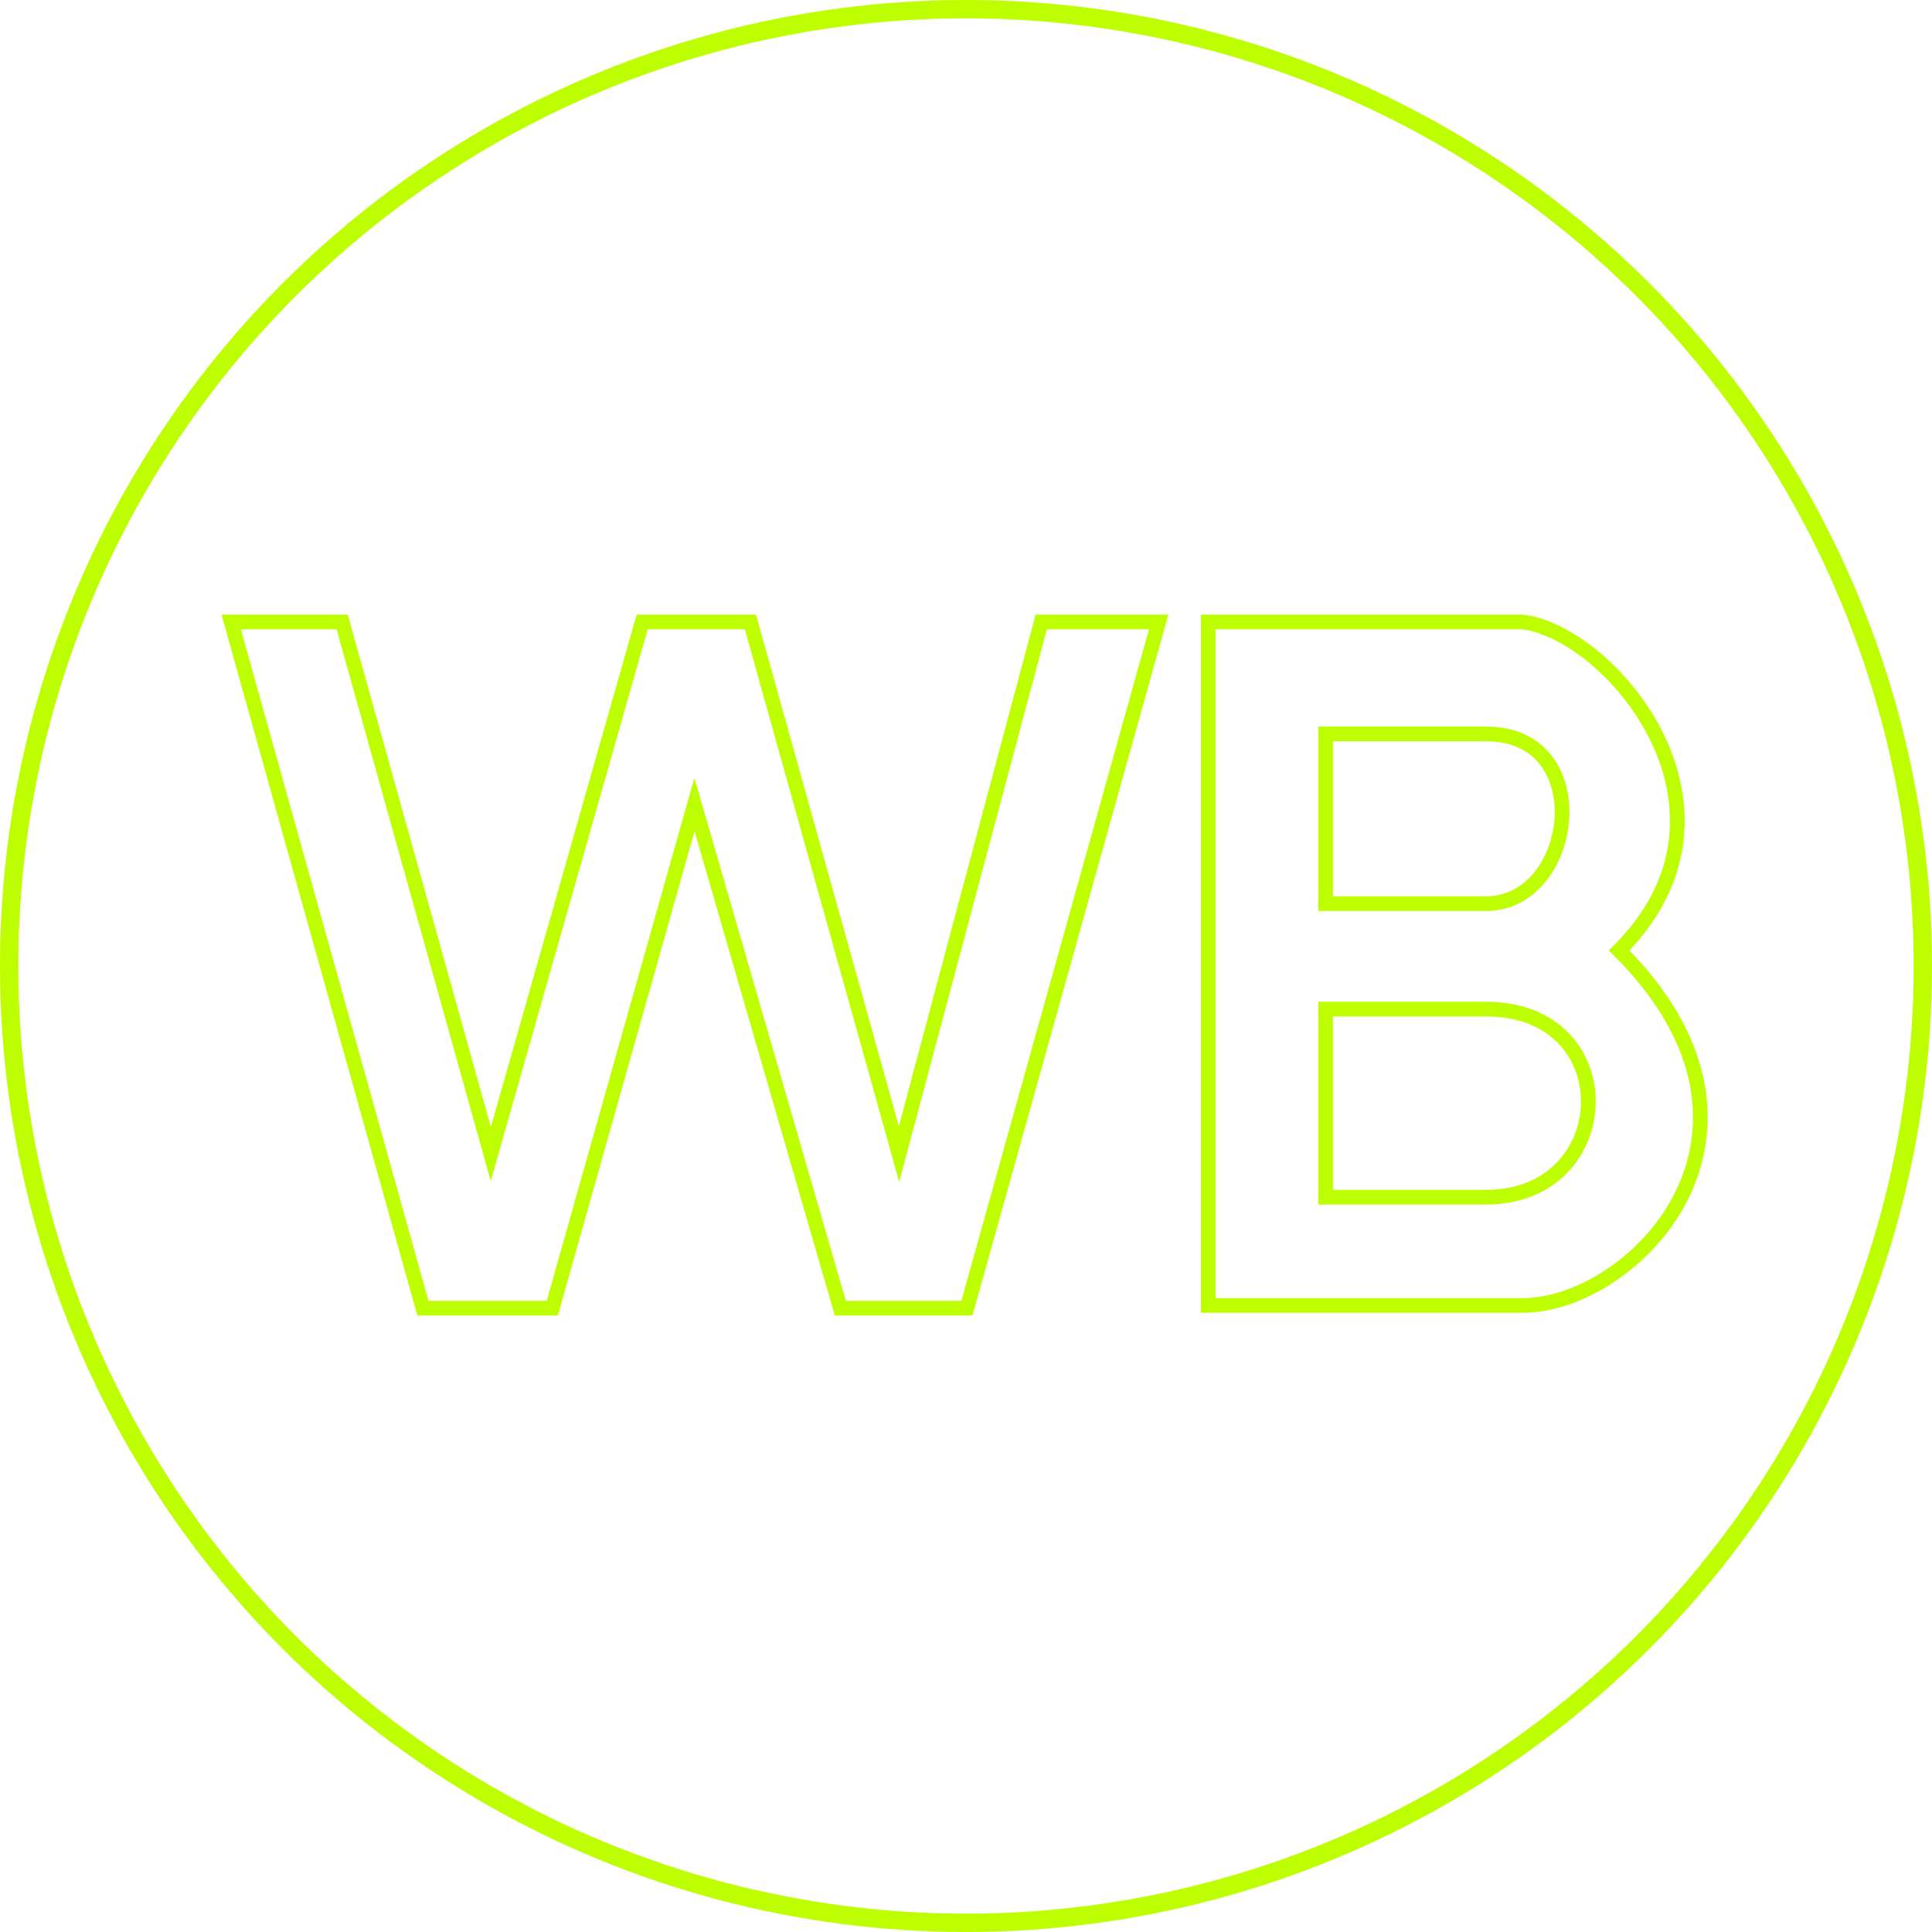 <?xml version="1.0" encoding="UTF-8"?> <svg xmlns="http://www.w3.org/2000/svg" width="1053" height="1053" viewBox="0 0 1053 1053" fill="none"><path d="M230.5 713L126 339H186.5L267.5 629L350 339H409L490 629L567.5 339H631.5L527 713H458L378.5 438.5L301 713H230.5Z" stroke="#BDFF00" stroke-width="8"></path><path d="M658.5 339V711.5H830C890 711.5 982.5 618 882.5 518C959.5 441 878 345 830 339H658.5ZM722.5 400V492.5H810C859 492.5 871 400 810 400H722.5ZM722.5 550V652.5H810C882.5 652.5 886 550 810 550H722.5Z" stroke="#BDFF00" stroke-width="8"></path><circle cx="526.5" cy="526.5" r="521.5" stroke="#BDFF00" stroke-width="10"></circle></svg> 